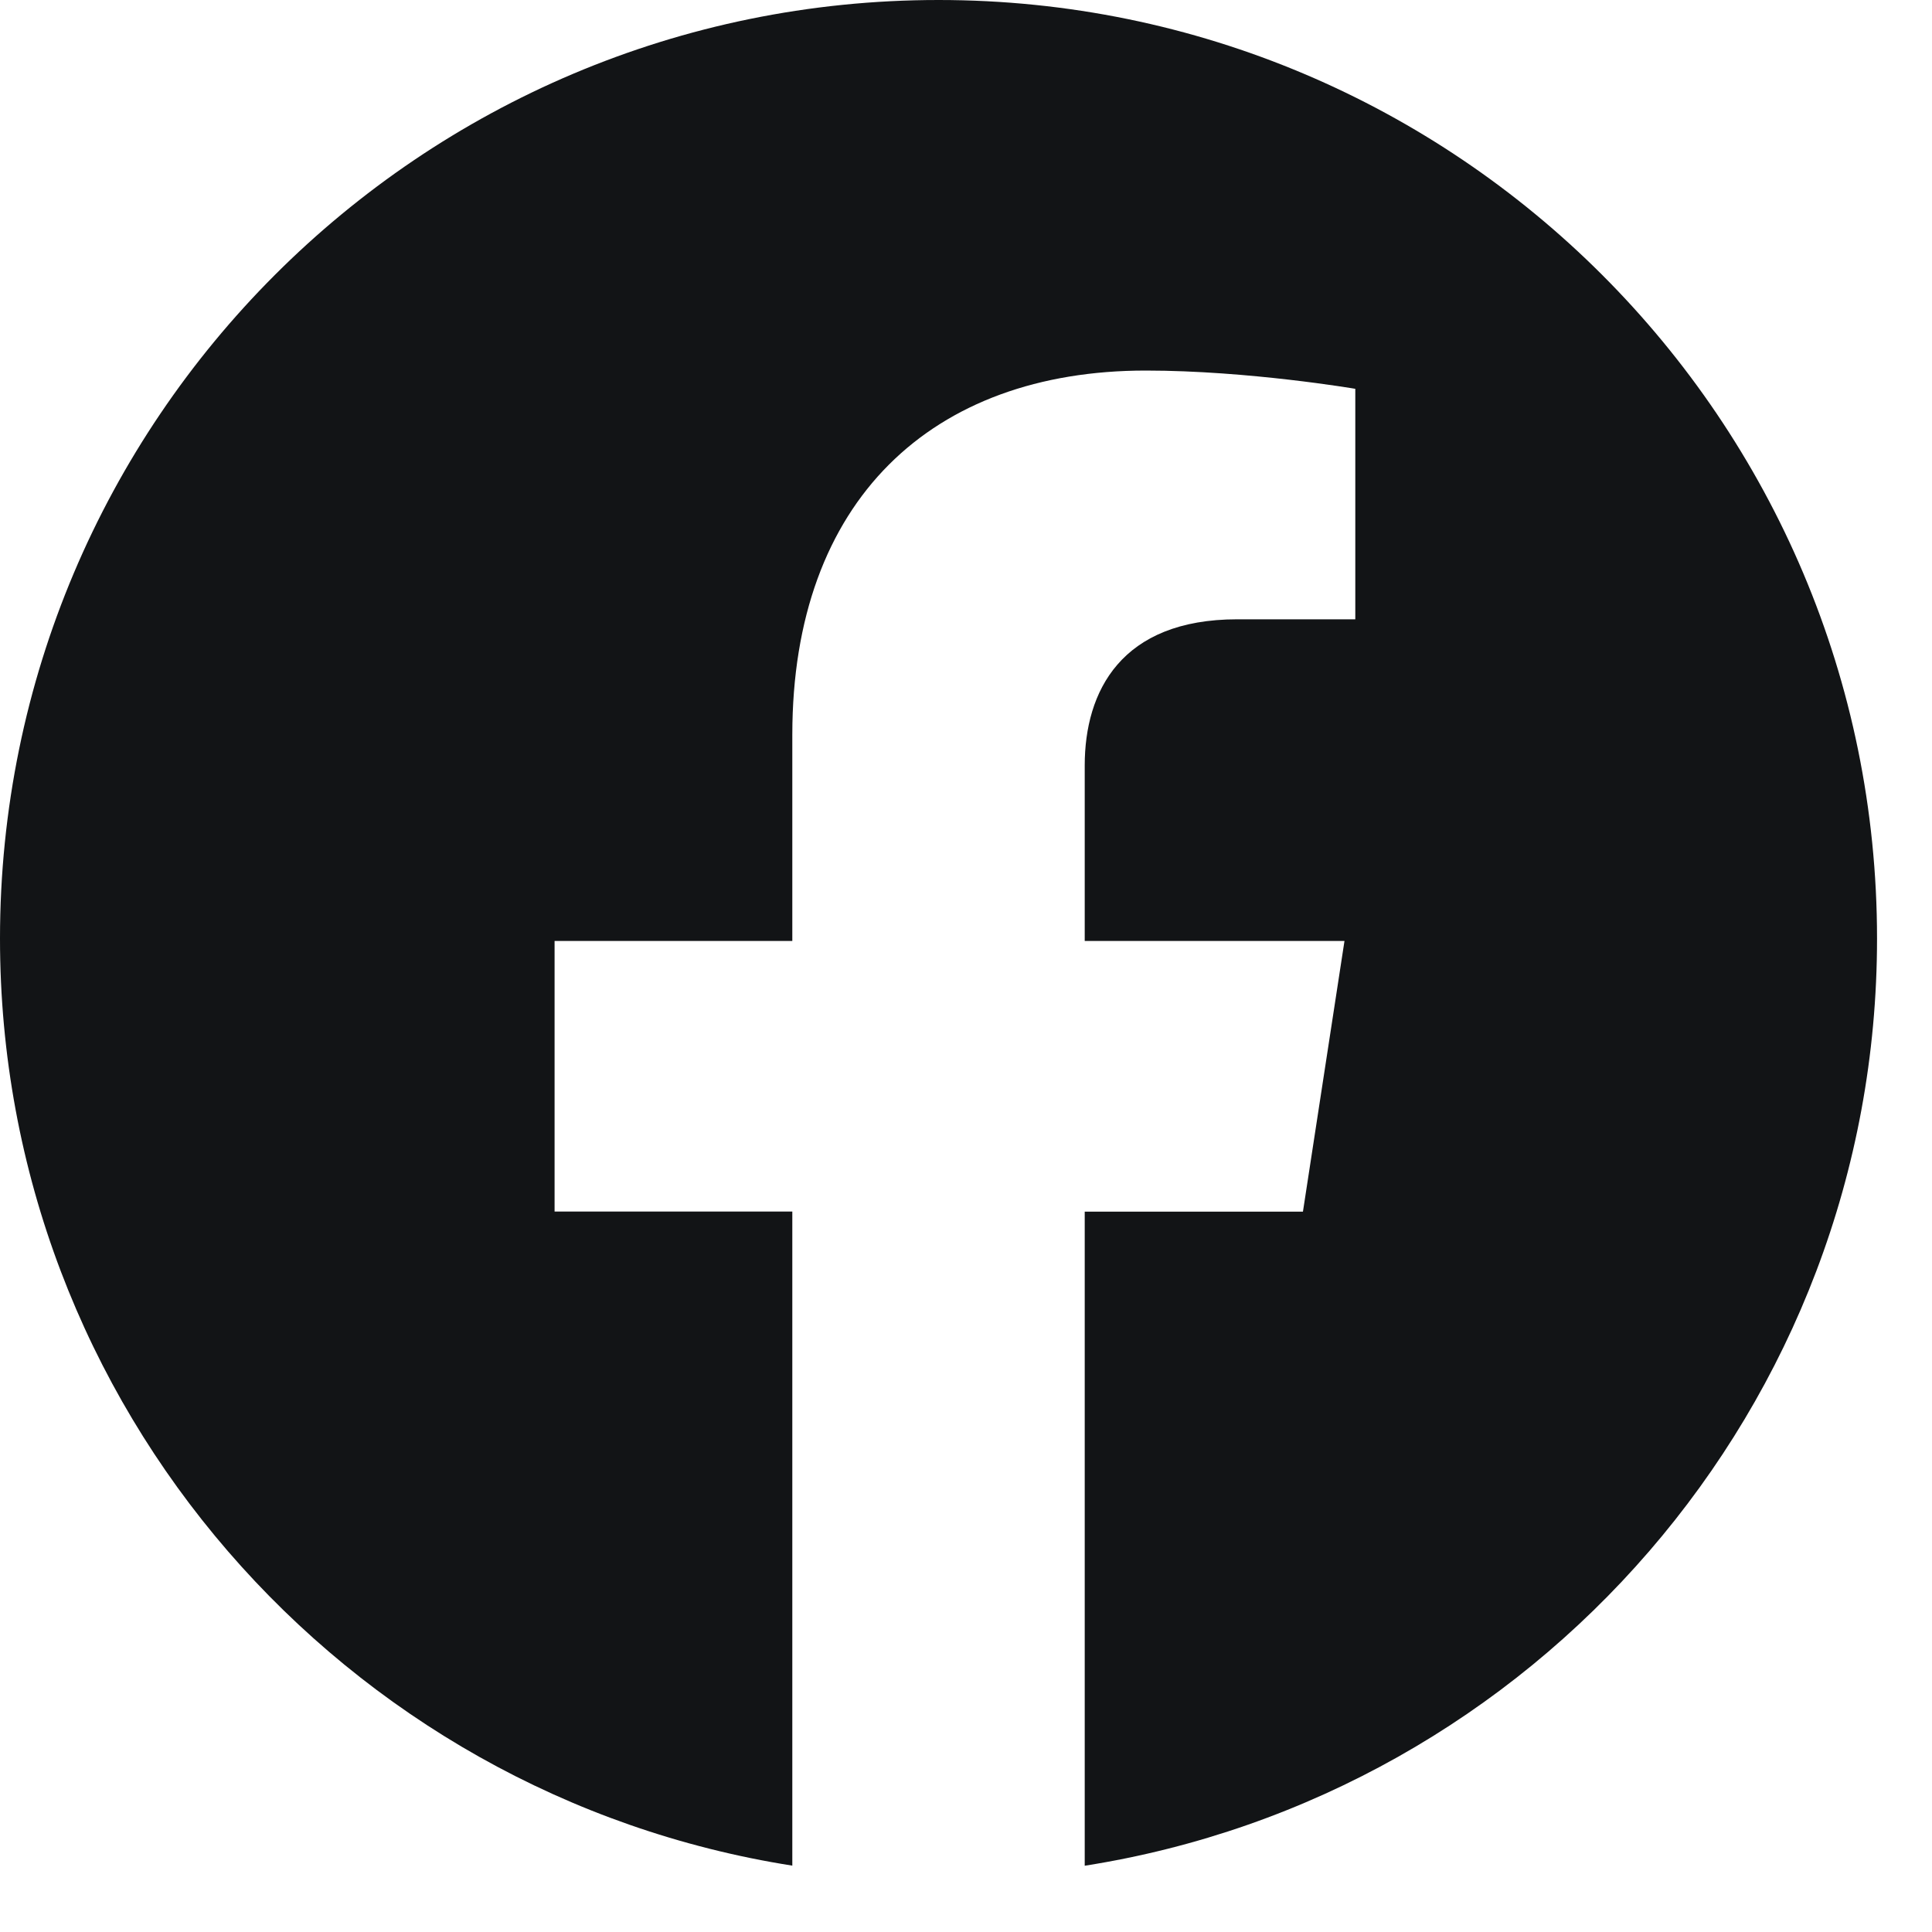 <svg width="20" height="20" viewBox="0 0 20 20" fill="none" xmlns="http://www.w3.org/2000/svg">
<path d="M19.431 9.716C19.431 14.564 15.873 18.584 11.229 19.314V12.543H13.488L13.918 9.741H11.229V7.924C11.229 7.157 11.605 6.411 12.808 6.411H14.03V4.025C14.03 4.025 12.921 3.836 11.861 3.836C9.648 3.836 8.202 5.178 8.202 7.606V9.741H5.741V12.542H8.202V19.313C3.558 18.582 0 14.564 0 9.716C0 4.35 4.35 0 9.716 0C15.081 0 19.431 4.349 19.431 9.716Z" fill="#121416"/>
</svg>
